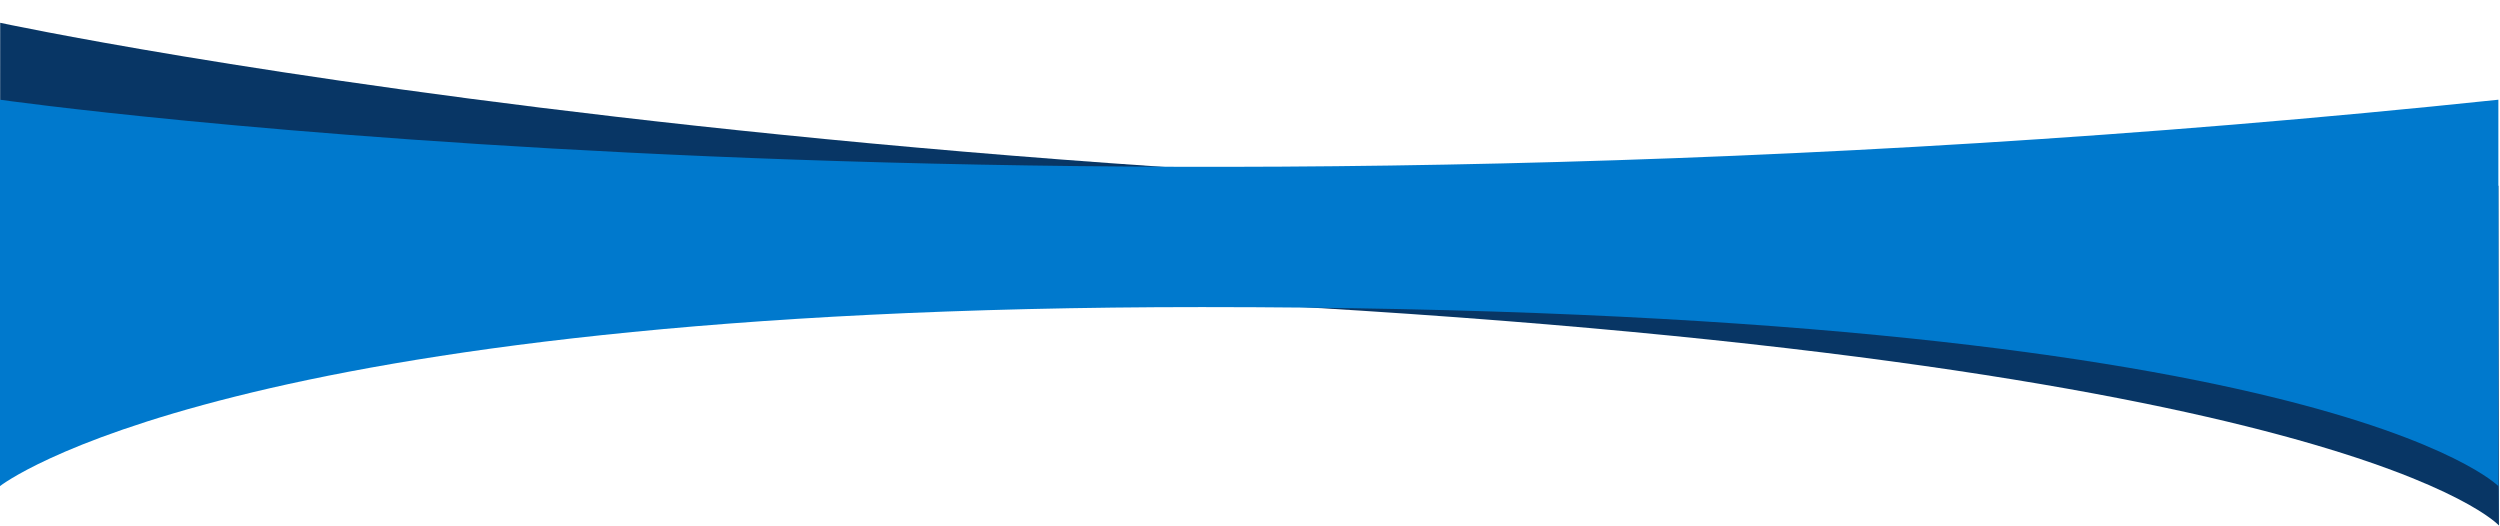 <?xml version="1.0" encoding="utf-8"?>
<!-- Generator: Adobe Illustrator 23.0.3, SVG Export Plug-In . SVG Version: 6.00 Build 0)  -->
<svg version="1.1" id="Livello_1" xmlns="http://www.w3.org/2000/svg" xmlns:xlink="http://www.w3.org/1999/xlink" x="0px" y="0px"
	 viewBox="0 0 1904 400.23" style="enable-background:new 0 0 1904 400.23;" xml:space="preserve">
<style type="text/css">
	.st0{clip-path:url(#SVGID_2_);}
	.st1{fill:#083665;}
	.st2{fill:#0079CD;}
</style>
<g>
	<defs>
		<rect id="SVGID_1_" x="-17.48" width="1951.41" height="400.23"/>
	</defs>
	<clipPath id="SVGID_2_">
		<use xlink:href="#SVGID_1_"  style="overflow:visible;"/>
	</clipPath>
	<g class="st0">
		<path class="st1" d="M0.15,17.36c0,0,779.86,167.87,1902.61,124.09l0.45,258.78c0,0-113.21-126.12-984.45-170.37
			C160.15,191.33,0,293.11,0,293.11L0.15,17.36z"/>
		<path class="st2" d="M0,75.94c0,0,808.15,115.04,1902.76,0v294.28c0,0-134.1-136.34-987.38-136.34C172.4,233.87,0,370.21,0,370.21
			V75.94z"/>
	</g>
</g>
</svg>
